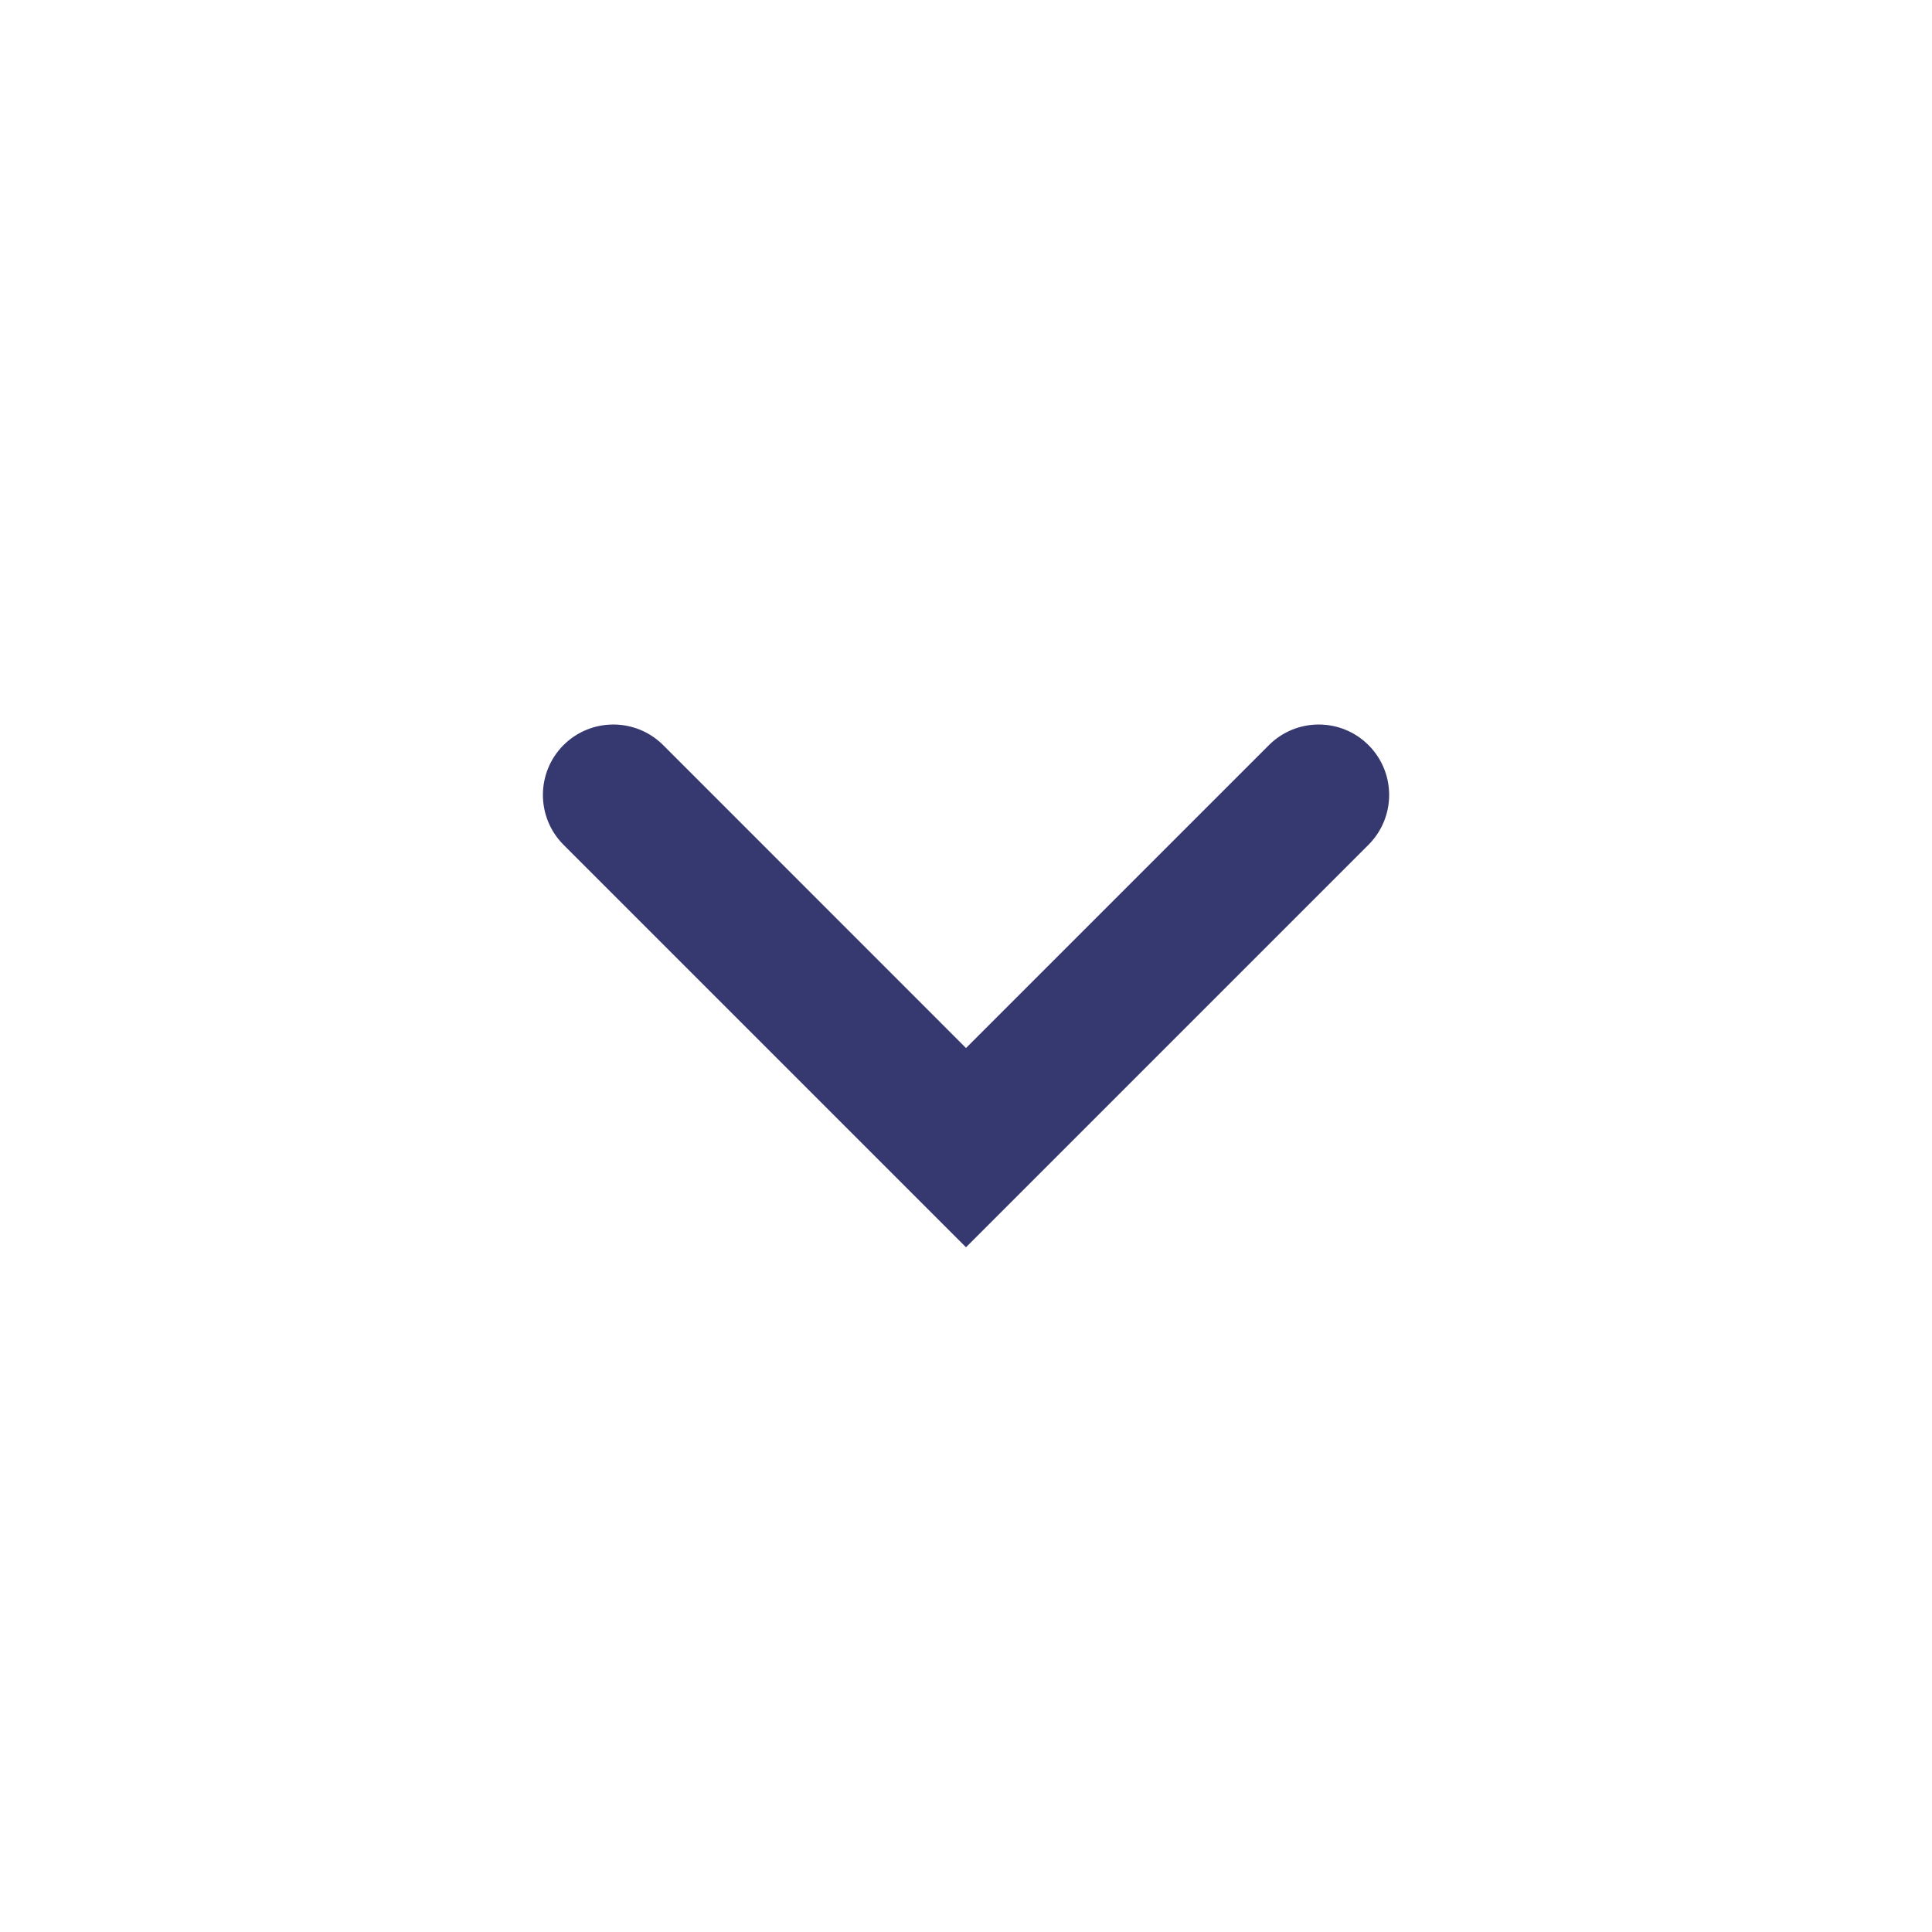 <svg width="24" height="24" viewBox="0 0 24 24" fill="none" xmlns="http://www.w3.org/2000/svg">
    <path d="M7 9.256C6.659 9.598 6.659 10.152 7 10.494L12 15.494L17 10.494C17.342 10.152 17.342 9.598 17 9.256C16.659 8.915 16.105 8.915 15.763 9.256L12 13.019L8.238 9.256C7.896 8.915 7.342 8.915 7 9.256Z" fill="#363870"/>
</svg>
